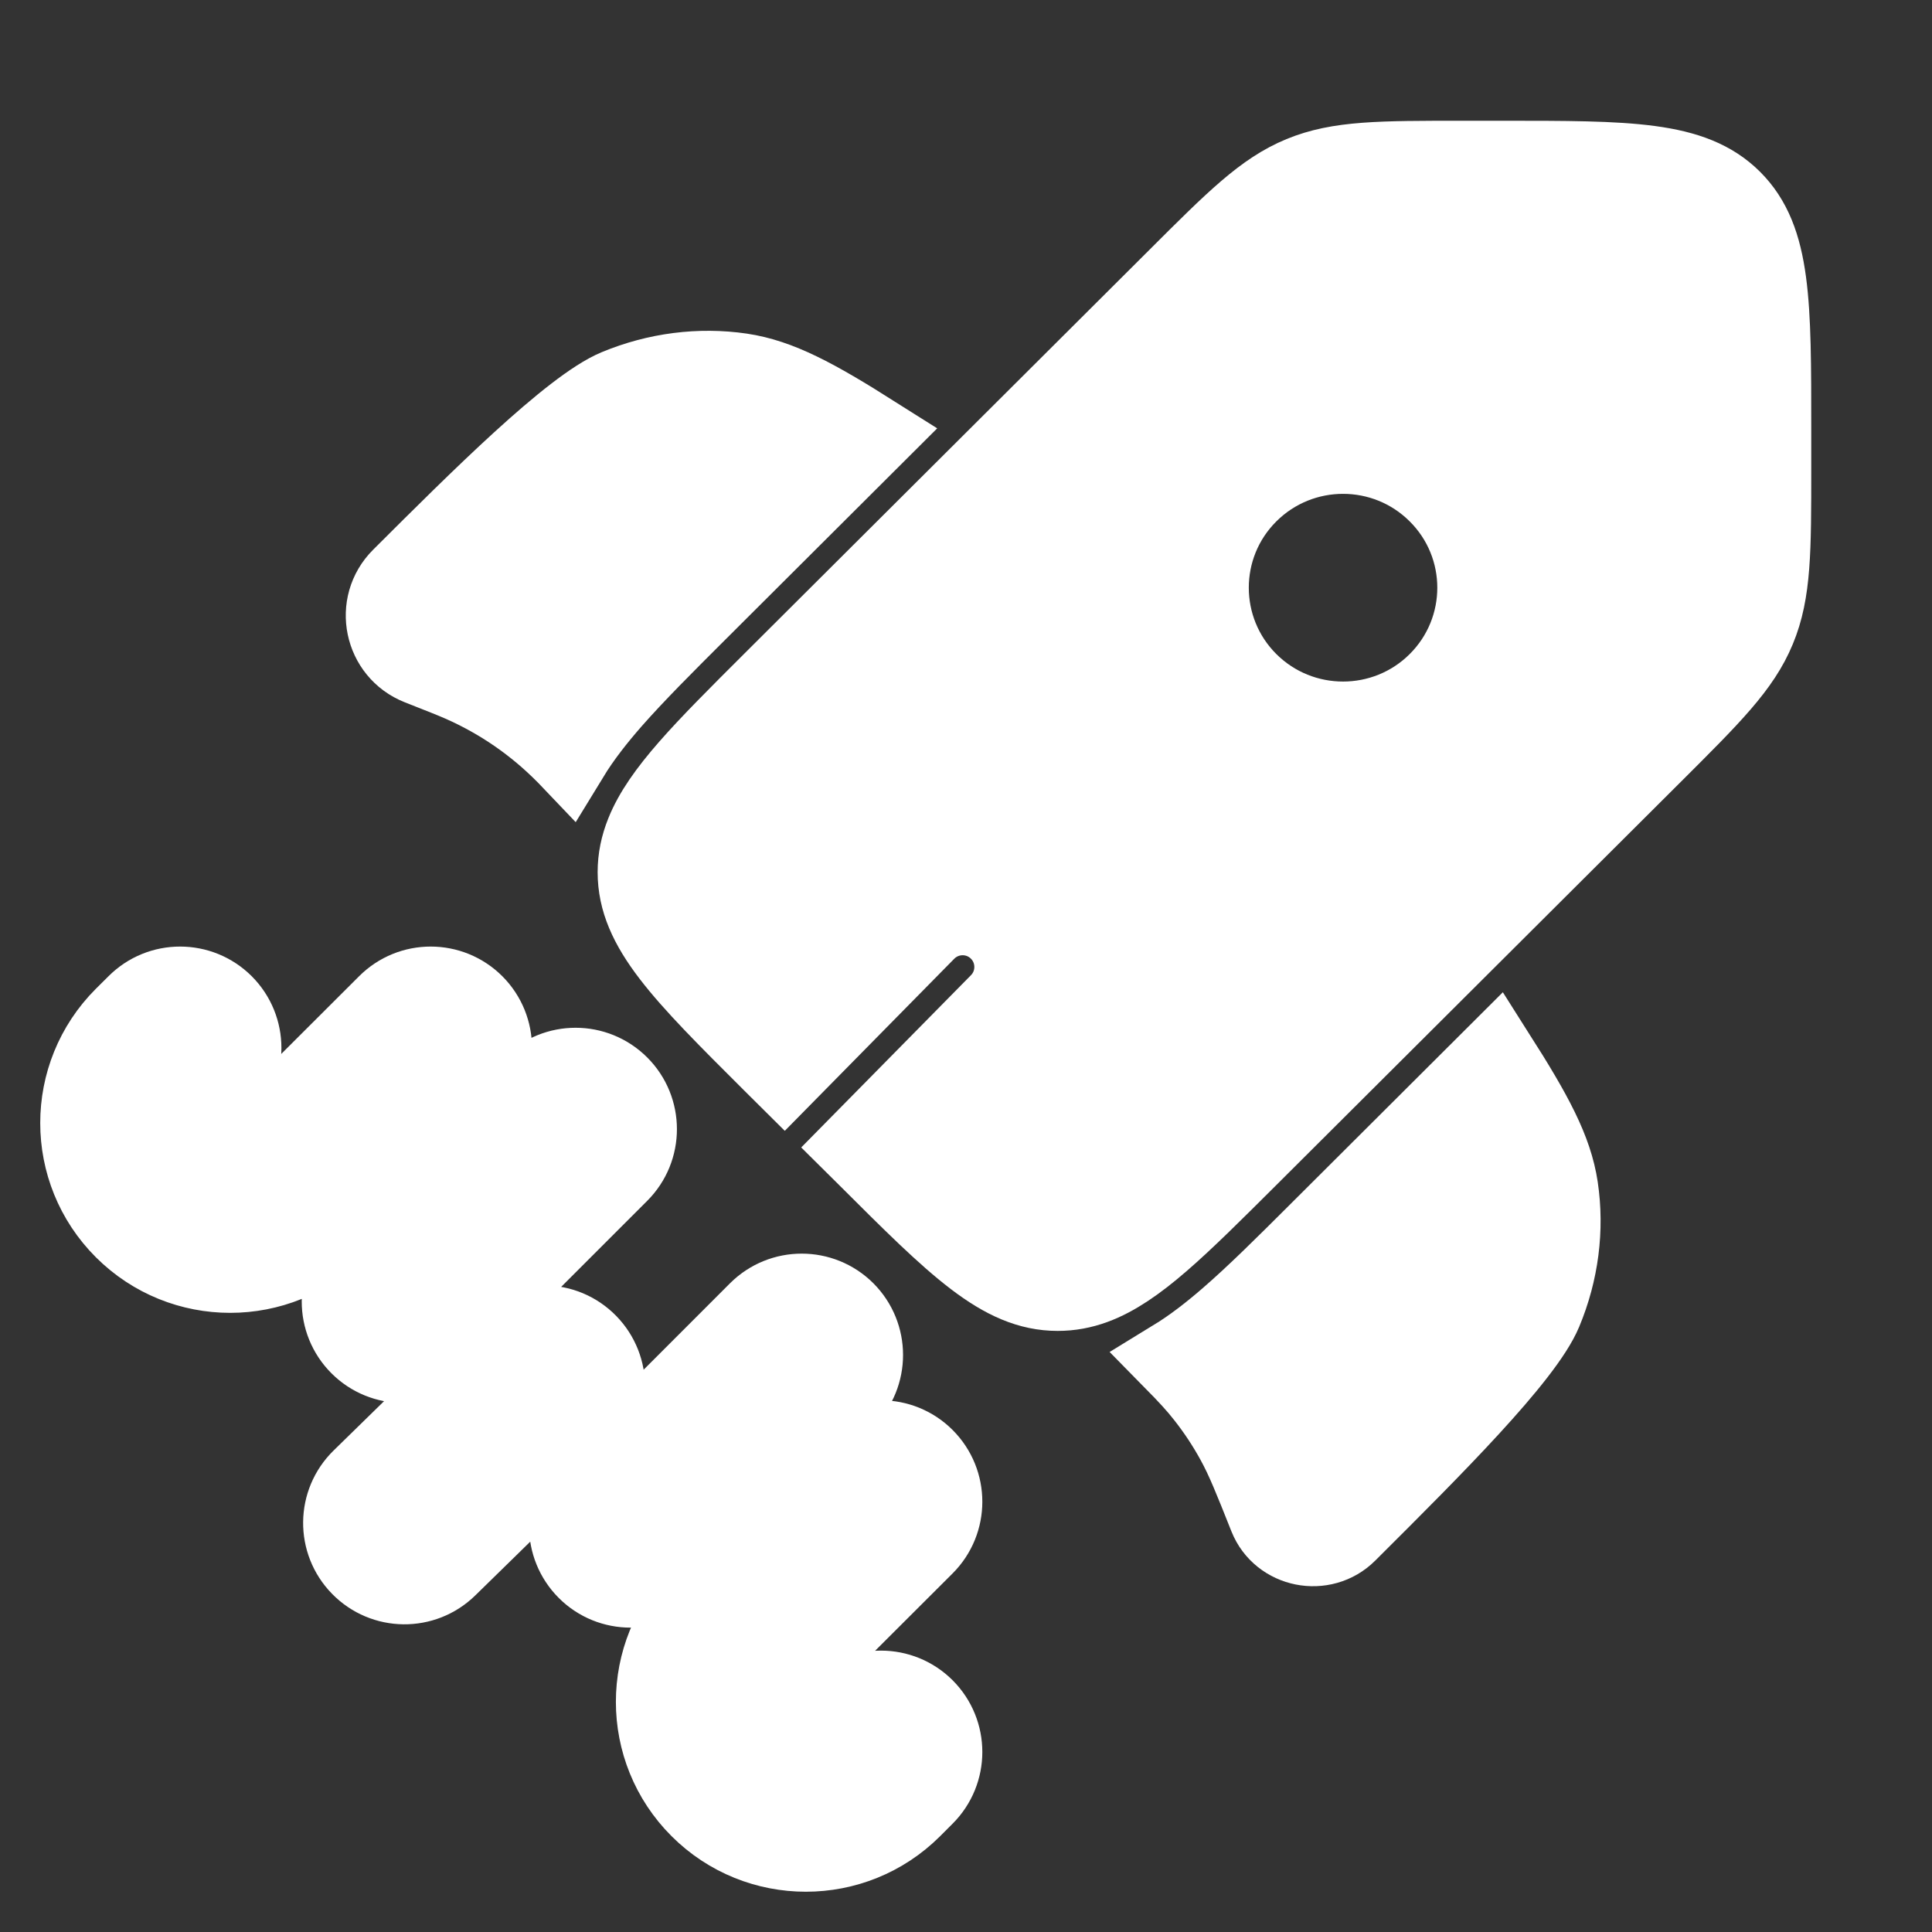 <!DOCTYPE svg PUBLIC "-//W3C//DTD SVG 1.1//EN" "http://www.w3.org/Graphics/SVG/1.1/DTD/svg11.dtd">
<!-- Uploaded to: SVG Repo, www.svgrepo.com, Transformed by: SVG Repo Mixer Tools -->
<svg width="800px" height="800px" viewBox="0 0 24 24" fill="none" xmlns="http://www.w3.org/2000/svg" stroke="#ffffff">
<rect x="0" y="0" width="24" height="24" fill="#333333" stroke="none"/>
<g id="SVGRepo_bgCarrier" stroke-width="0"/>
<g id="SVGRepo_tracerCarrier" stroke-linecap="round" stroke-linejoin="round"/>
<g id="SVGRepo_iconCarrier"> <path fill-rule="evenodd" clip-rule="evenodd" d="M2.774 12.481C3.07 12.778 3.07 13.259 2.773 13.555L2.618 13.71C2.485 13.843 2.485 14.058 2.618 14.191C2.751 14.324 2.968 14.324 3.101 14.191L4.814 12.481C5.11 12.184 5.591 12.185 5.887 12.481C6.183 12.778 6.183 13.259 5.886 13.555L4.174 15.265C3.448 15.99 2.271 15.99 1.545 15.265C0.818 14.539 0.818 13.362 1.545 12.636L1.701 12.481C1.997 12.184 2.478 12.185 2.774 12.481ZM7.687 13.49C7.983 13.786 7.983 14.267 7.687 14.563L5.544 16.706C5.248 17.002 4.767 17.002 4.471 16.706C4.174 16.409 4.174 15.928 4.471 15.632L6.613 13.49C6.91 13.193 7.39 13.193 7.687 13.49ZM10.496 16.295C10.792 16.592 10.792 17.072 10.496 17.369L8.368 19.497C8.072 19.793 7.591 19.793 7.295 19.497C6.998 19.2 6.998 18.72 7.295 18.423L9.422 16.295C9.719 15.999 10.199 15.999 10.496 16.295ZM7.297 16.696C7.59 16.996 7.585 17.476 7.285 17.769L5.555 19.461C5.255 19.755 4.775 19.749 4.482 19.449C4.189 19.15 4.194 18.669 4.494 18.376L6.224 16.684C6.524 16.391 7.004 16.396 7.297 16.696ZM11.481 18.118C11.777 18.415 11.777 18.895 11.48 19.192L9.768 20.901C9.635 21.034 9.635 21.249 9.768 21.382C9.902 21.515 10.119 21.515 10.252 21.382L10.408 21.227C10.704 20.93 11.185 20.931 11.481 21.227C11.777 21.524 11.777 22.004 11.48 22.301L11.325 22.456C10.599 23.181 9.422 23.181 8.696 22.456C7.969 21.73 7.969 20.553 8.696 19.827L10.408 18.117C10.704 17.821 11.185 17.821 11.481 18.118Z" fill="#ffffff"/> <path d="M10.846 5.409L8.659 7.59C8.257 7.991 7.888 8.359 7.596 8.691C7.409 8.905 7.222 9.138 7.064 9.397L7.043 9.375C7.002 9.335 6.982 9.315 6.962 9.295C6.581 8.926 6.134 8.633 5.644 8.431C5.617 8.42 5.591 8.409 5.538 8.388L5.212 8.259C4.771 8.085 4.653 7.516 4.989 7.182C5.952 6.221 7.109 5.068 7.668 4.836C8.16 4.632 8.692 4.564 9.205 4.639C9.675 4.709 10.12 4.95 10.846 5.409Z" fill="#ffffff"/> <path d="M14.582 16.893C14.758 17.072 14.875 17.198 14.981 17.334C15.121 17.512 15.246 17.701 15.354 17.899C15.477 18.123 15.572 18.361 15.762 18.839C15.917 19.227 16.432 19.33 16.731 19.032L16.803 18.96C17.767 17.999 18.924 16.846 19.156 16.289C19.361 15.798 19.429 15.268 19.353 14.756C19.283 14.288 19.041 13.844 18.581 13.12L16.386 15.309C15.975 15.719 15.598 16.095 15.257 16.389C15.052 16.566 14.829 16.742 14.582 16.893Z" fill="#ffffff"/> <path fill-rule="evenodd" clip-rule="evenodd" d="M15.502 14.367L20.532 9.353C21.256 8.631 21.619 8.27 21.809 7.81C22 7.351 22 6.841 22 5.819V5.331C22 3.761 22 2.976 21.511 2.488C21.021 2 20.234 2 18.659 2H18.169C17.145 2 16.633 2 16.172 2.19C15.711 2.38 15.349 2.741 14.625 3.464L9.595 8.478C8.749 9.322 8.224 9.845 8.021 10.351C7.957 10.51 7.924 10.668 7.924 10.834C7.924 11.524 8.481 12.079 9.595 13.19L9.745 13.339L11.498 11.559C11.749 11.305 12.157 11.302 12.411 11.552C12.665 11.802 12.668 12.211 12.418 12.465L10.659 14.25L10.777 14.367C11.89 15.478 12.447 16.033 13.139 16.033C13.292 16.033 13.439 16.006 13.586 15.952C14.105 15.761 14.634 15.232 15.502 14.367ZM17.865 8.479C17.213 9.129 16.155 9.129 15.502 8.479C14.85 7.828 14.85 6.773 15.502 6.123C16.155 5.472 17.213 5.472 17.865 6.123C18.518 6.773 18.518 7.828 17.865 8.479Z" fill="#ffffff"/> </g>
</svg>